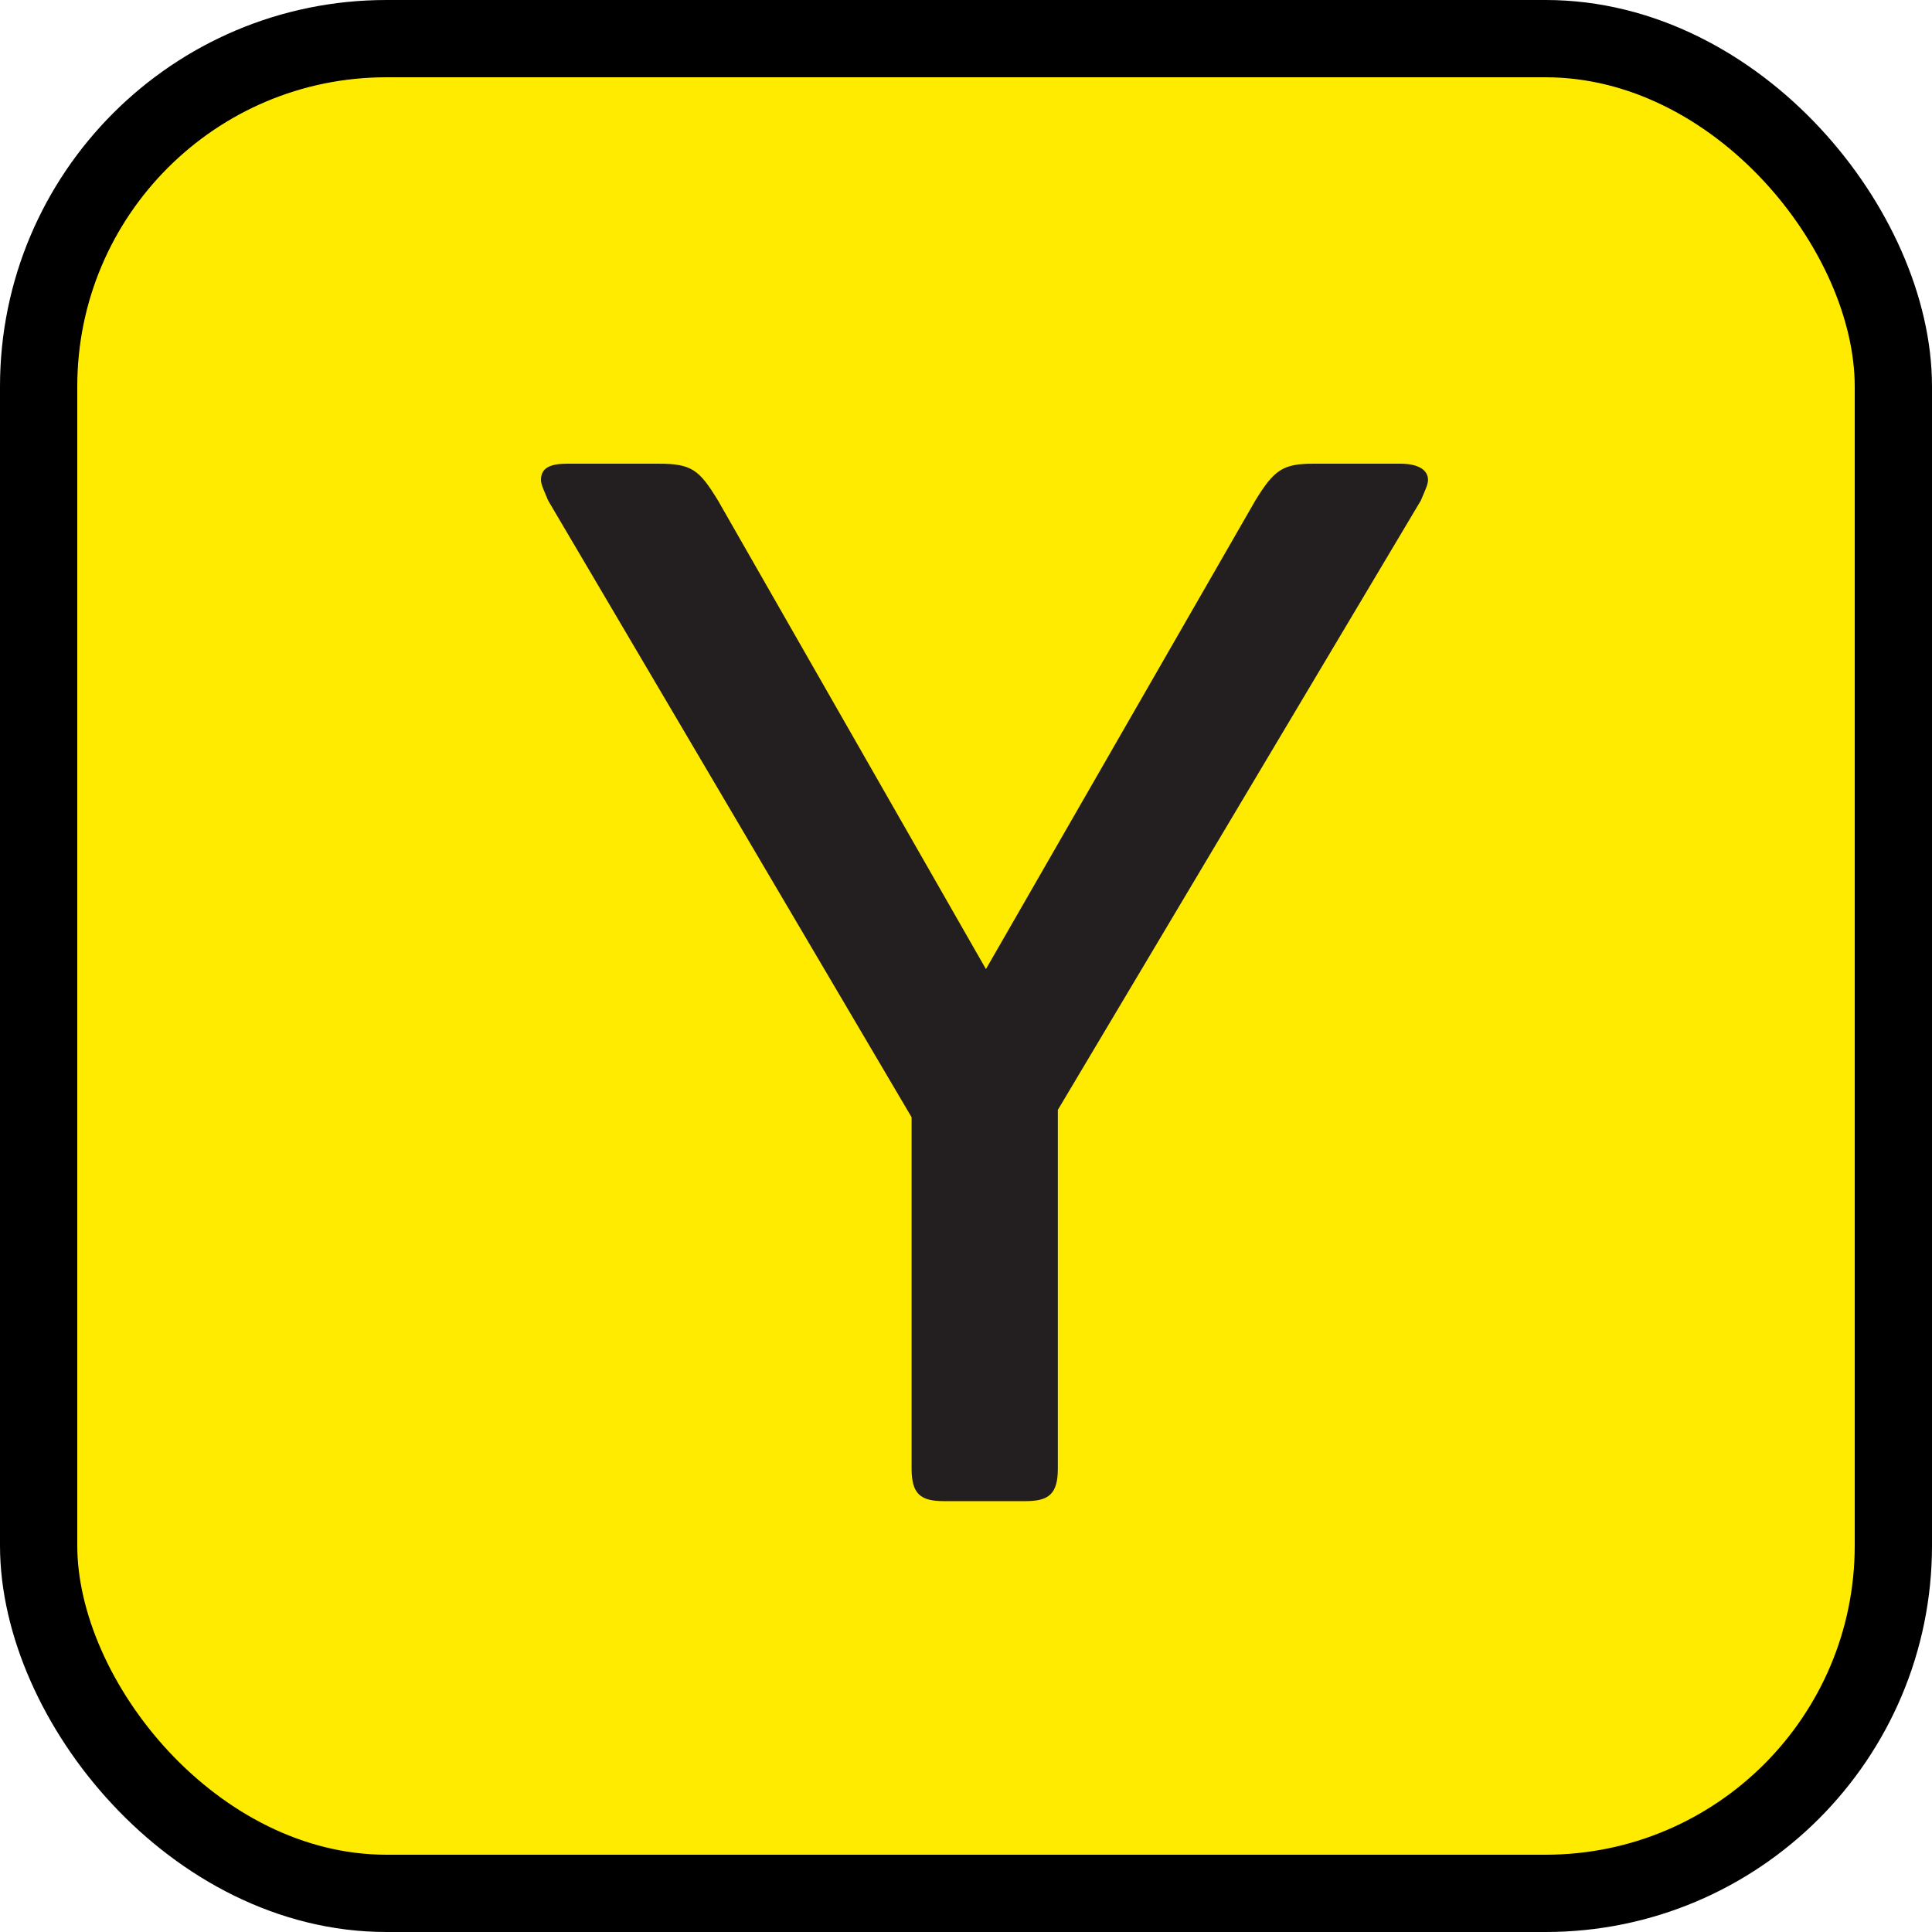 <svg xmlns="http://www.w3.org/2000/svg" width="50" height="50" viewBox="0 0 50 50" fill="none"><rect x="1" y="1" width="48" height="48" rx="9" fill="#FFEB00" stroke="black" stroke-width="2"></rect><path d="M14 12.422C14 12.114 14.229 12 14.683 12H17.031C17.901 12 18.093 12.152 18.584 12.957L25.516 25.08L32.486 12.957C32.977 12.152 33.206 12 34.001 12H36.237C36.691 12 36.957 12.152 36.957 12.422C36.957 12.536 36.882 12.691 36.769 12.957L27.377 28.724V38.005C27.377 38.659 27.148 38.849 26.544 38.849H24.424C23.817 38.849 23.592 38.659 23.592 38.005V28.914L14.188 12.957C14.075 12.688 14 12.536 14 12.422Z" fill="#231F20"></path></svg>